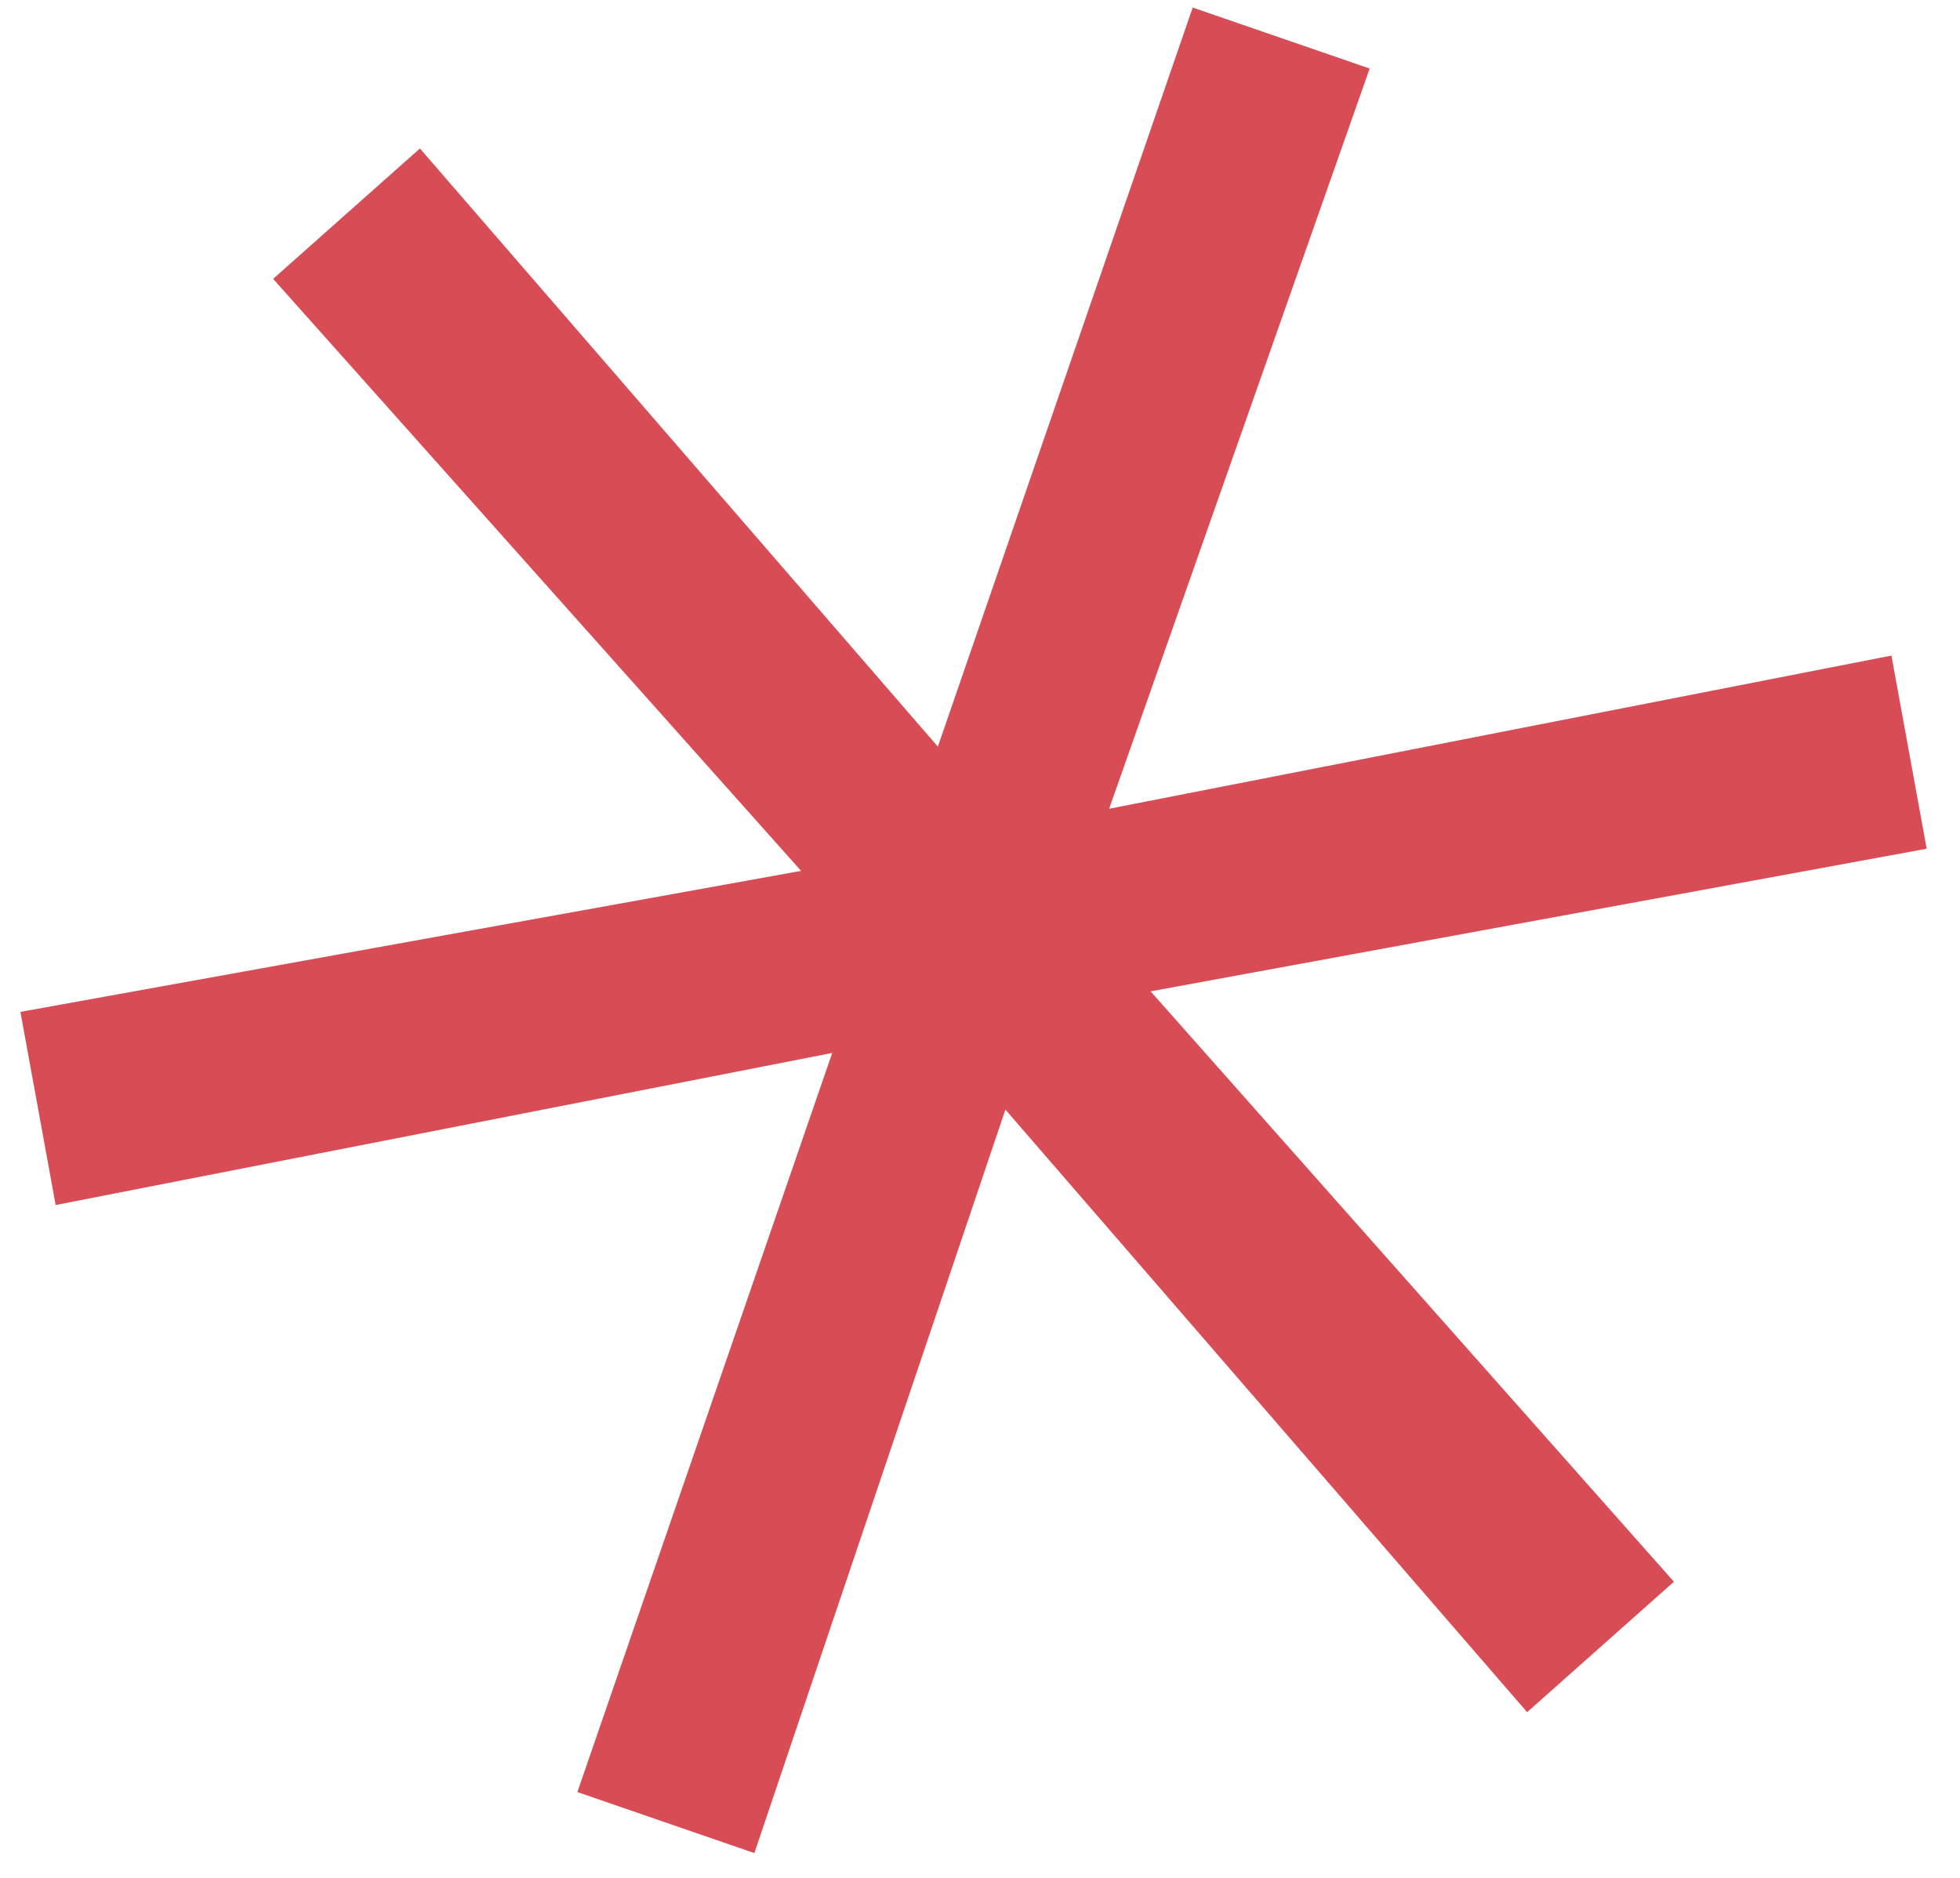 <?xml version="1.0" encoding="UTF-8"?> <svg xmlns="http://www.w3.org/2000/svg" width="48" height="46" viewBox="0 0 48 46" fill="none"><path d="M47.184 20.79L26.474 24.597L27.029 22.987L40.994 38.746L37.399 41.941L23.724 26.143L25.052 25.908L18.474 45.393L14.14 43.898L20.842 24.456L21.867 25.502L1.363 29.518L0.5 24.787L21.333 21.023L20.778 22.633L6.689 6.831L10.284 3.637L23.959 19.434L22.507 19.627L29.209 0.185L33.543 1.679L26.717 21.078L25.816 20.075L46.321 16.059L47.184 20.79Z" fill="#D84C55"></path></svg> 